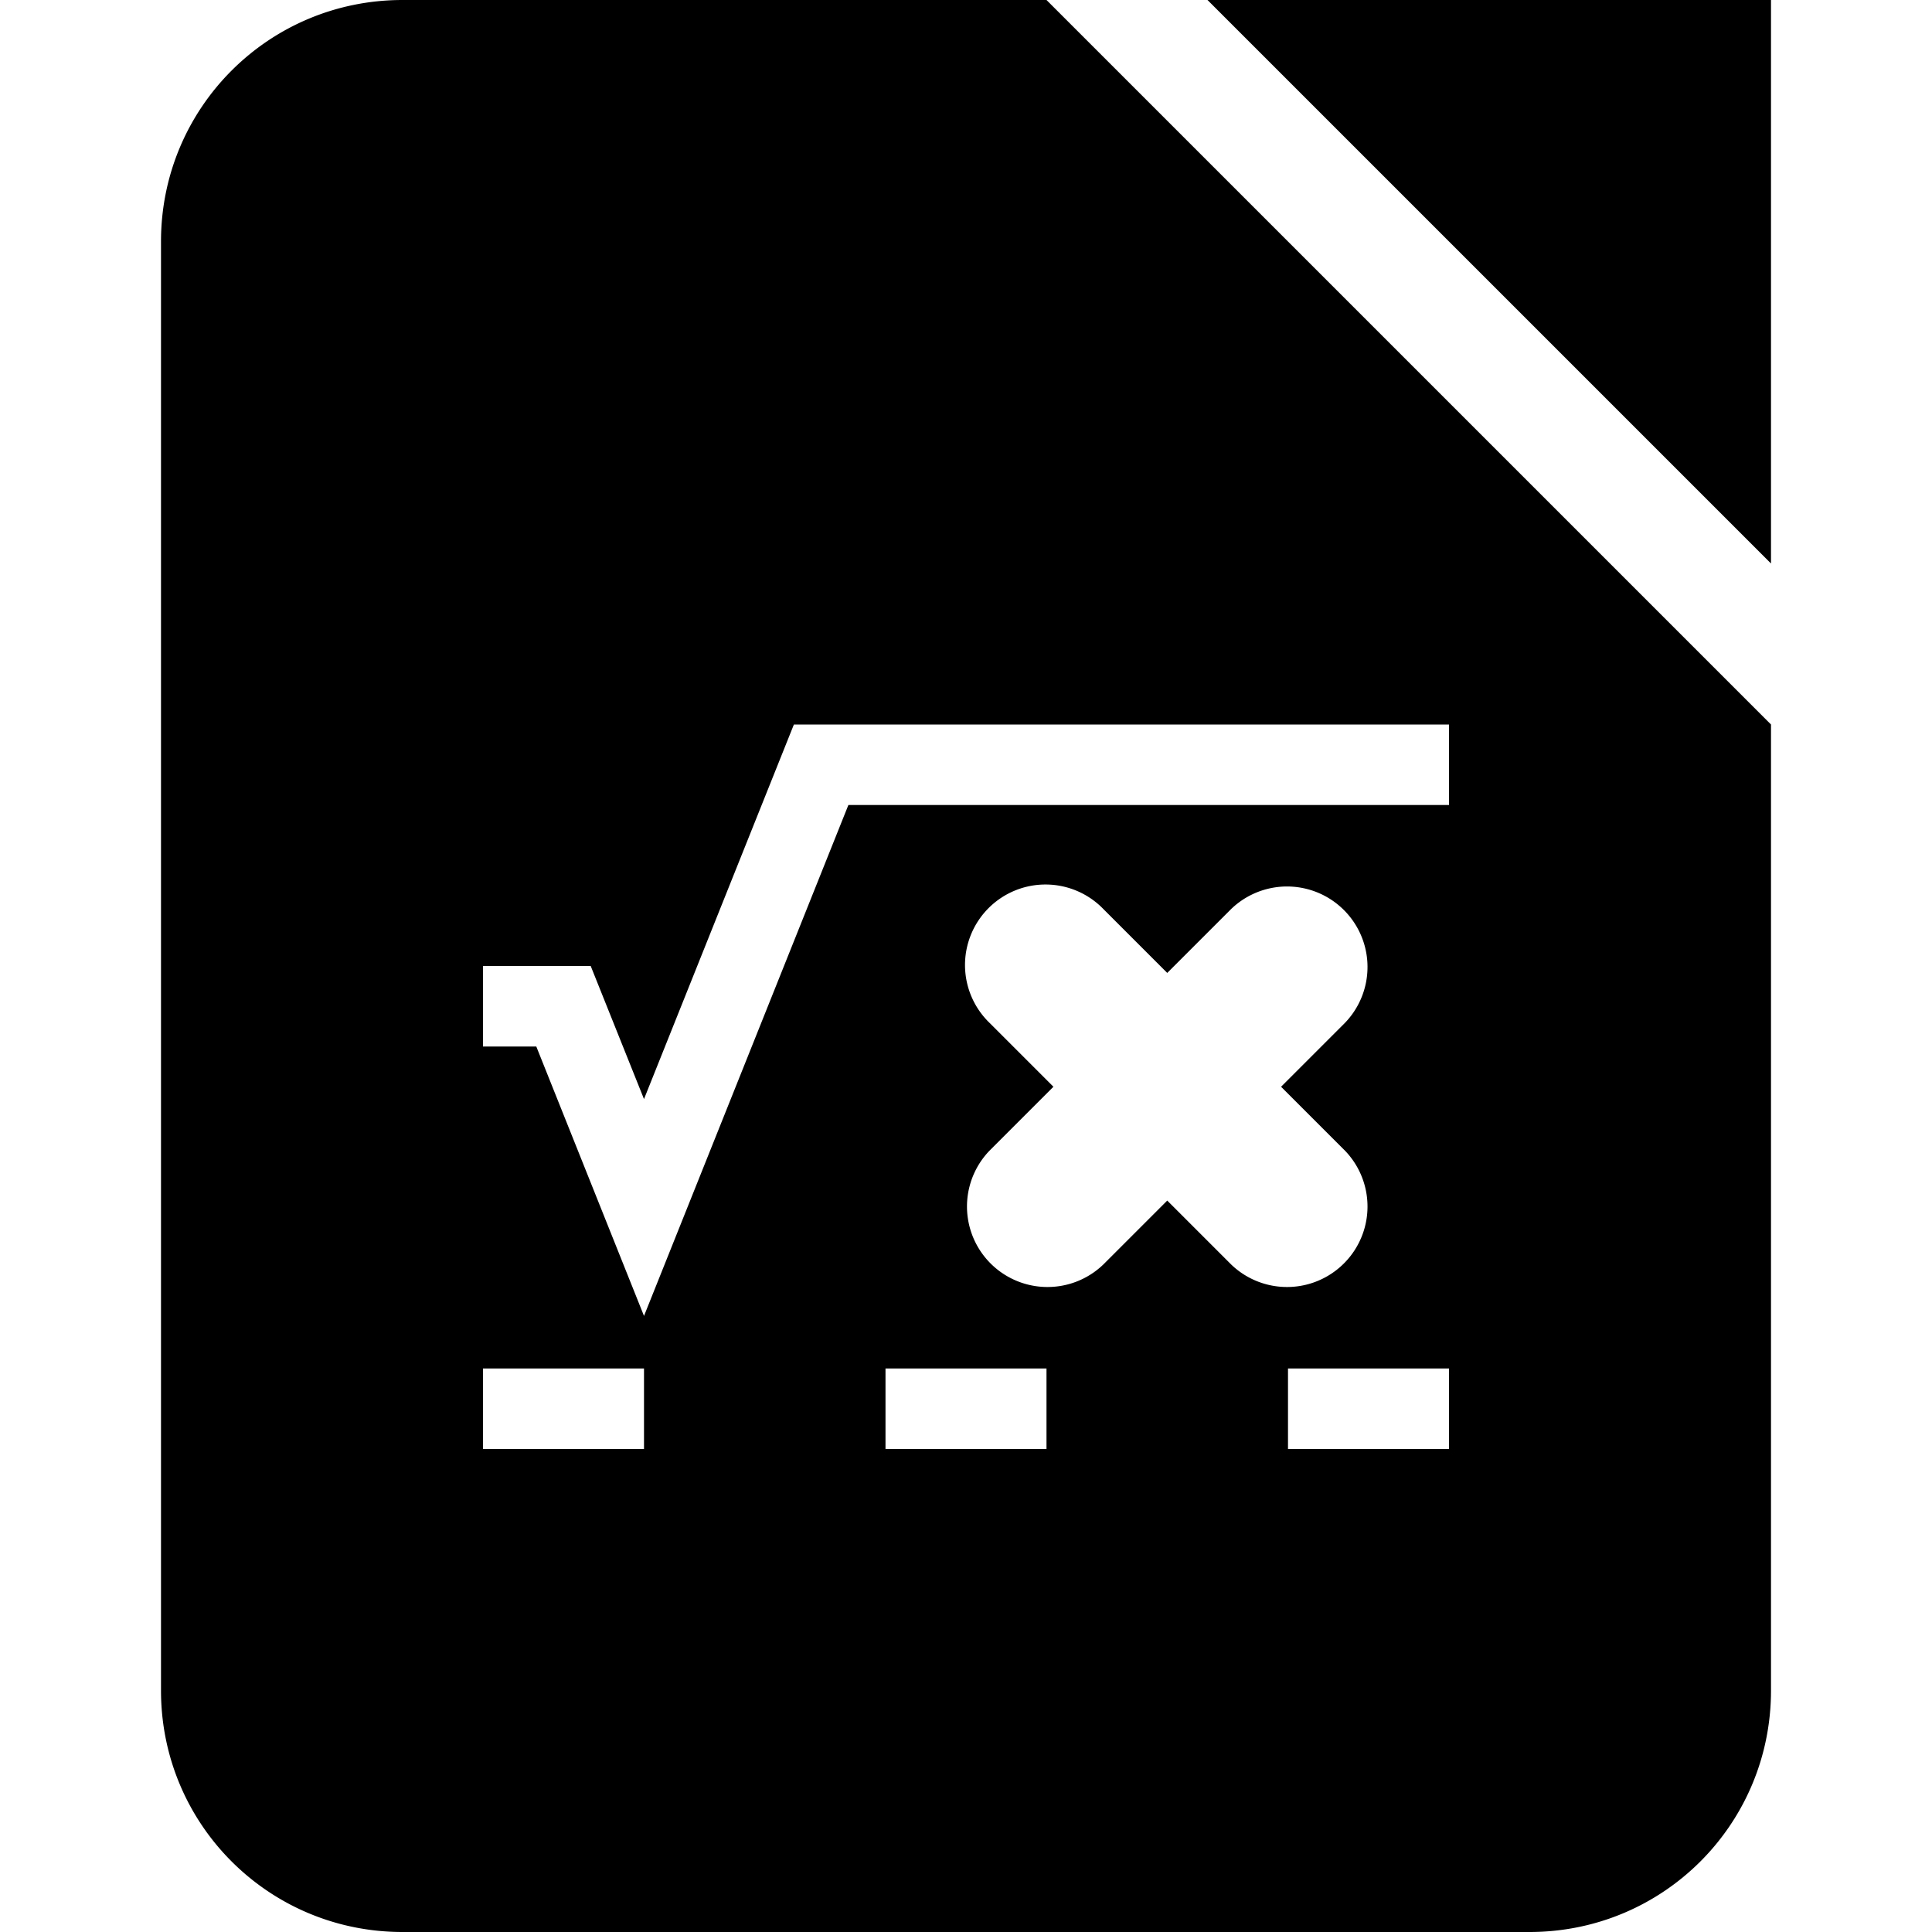 <svg xmlns="http://www.w3.org/2000/svg" viewBox="0 0 24 24"><path d="M22 0v7l-7-7h7zm-9 0 9 9v12c0 1.662-1.338 3-3 3H5c-1.662 0-3-1.338-3-3V3c0-1.662 1.338-3 3-3h8zM8 17H6v1h2v-1zm5 0h-2v1h2v-1zm2.293-1.293a1 1 0 0 0 1.414-1.414l-.793-.793.793-.793a1 1 0 0 0-1.414-1.414l-.793.793-.793-.793a1 1 0 1 0-1.414 1.414l.793.793-.793.793a1 1 0 0 0 1.414 1.414l.793-.793.793.793zM18 17h-2v1h2v-1zm0-8H9.862L8 13.653 7.338 12H6v1h.662L8 16.347 10.539 10H18V9z"/></svg>